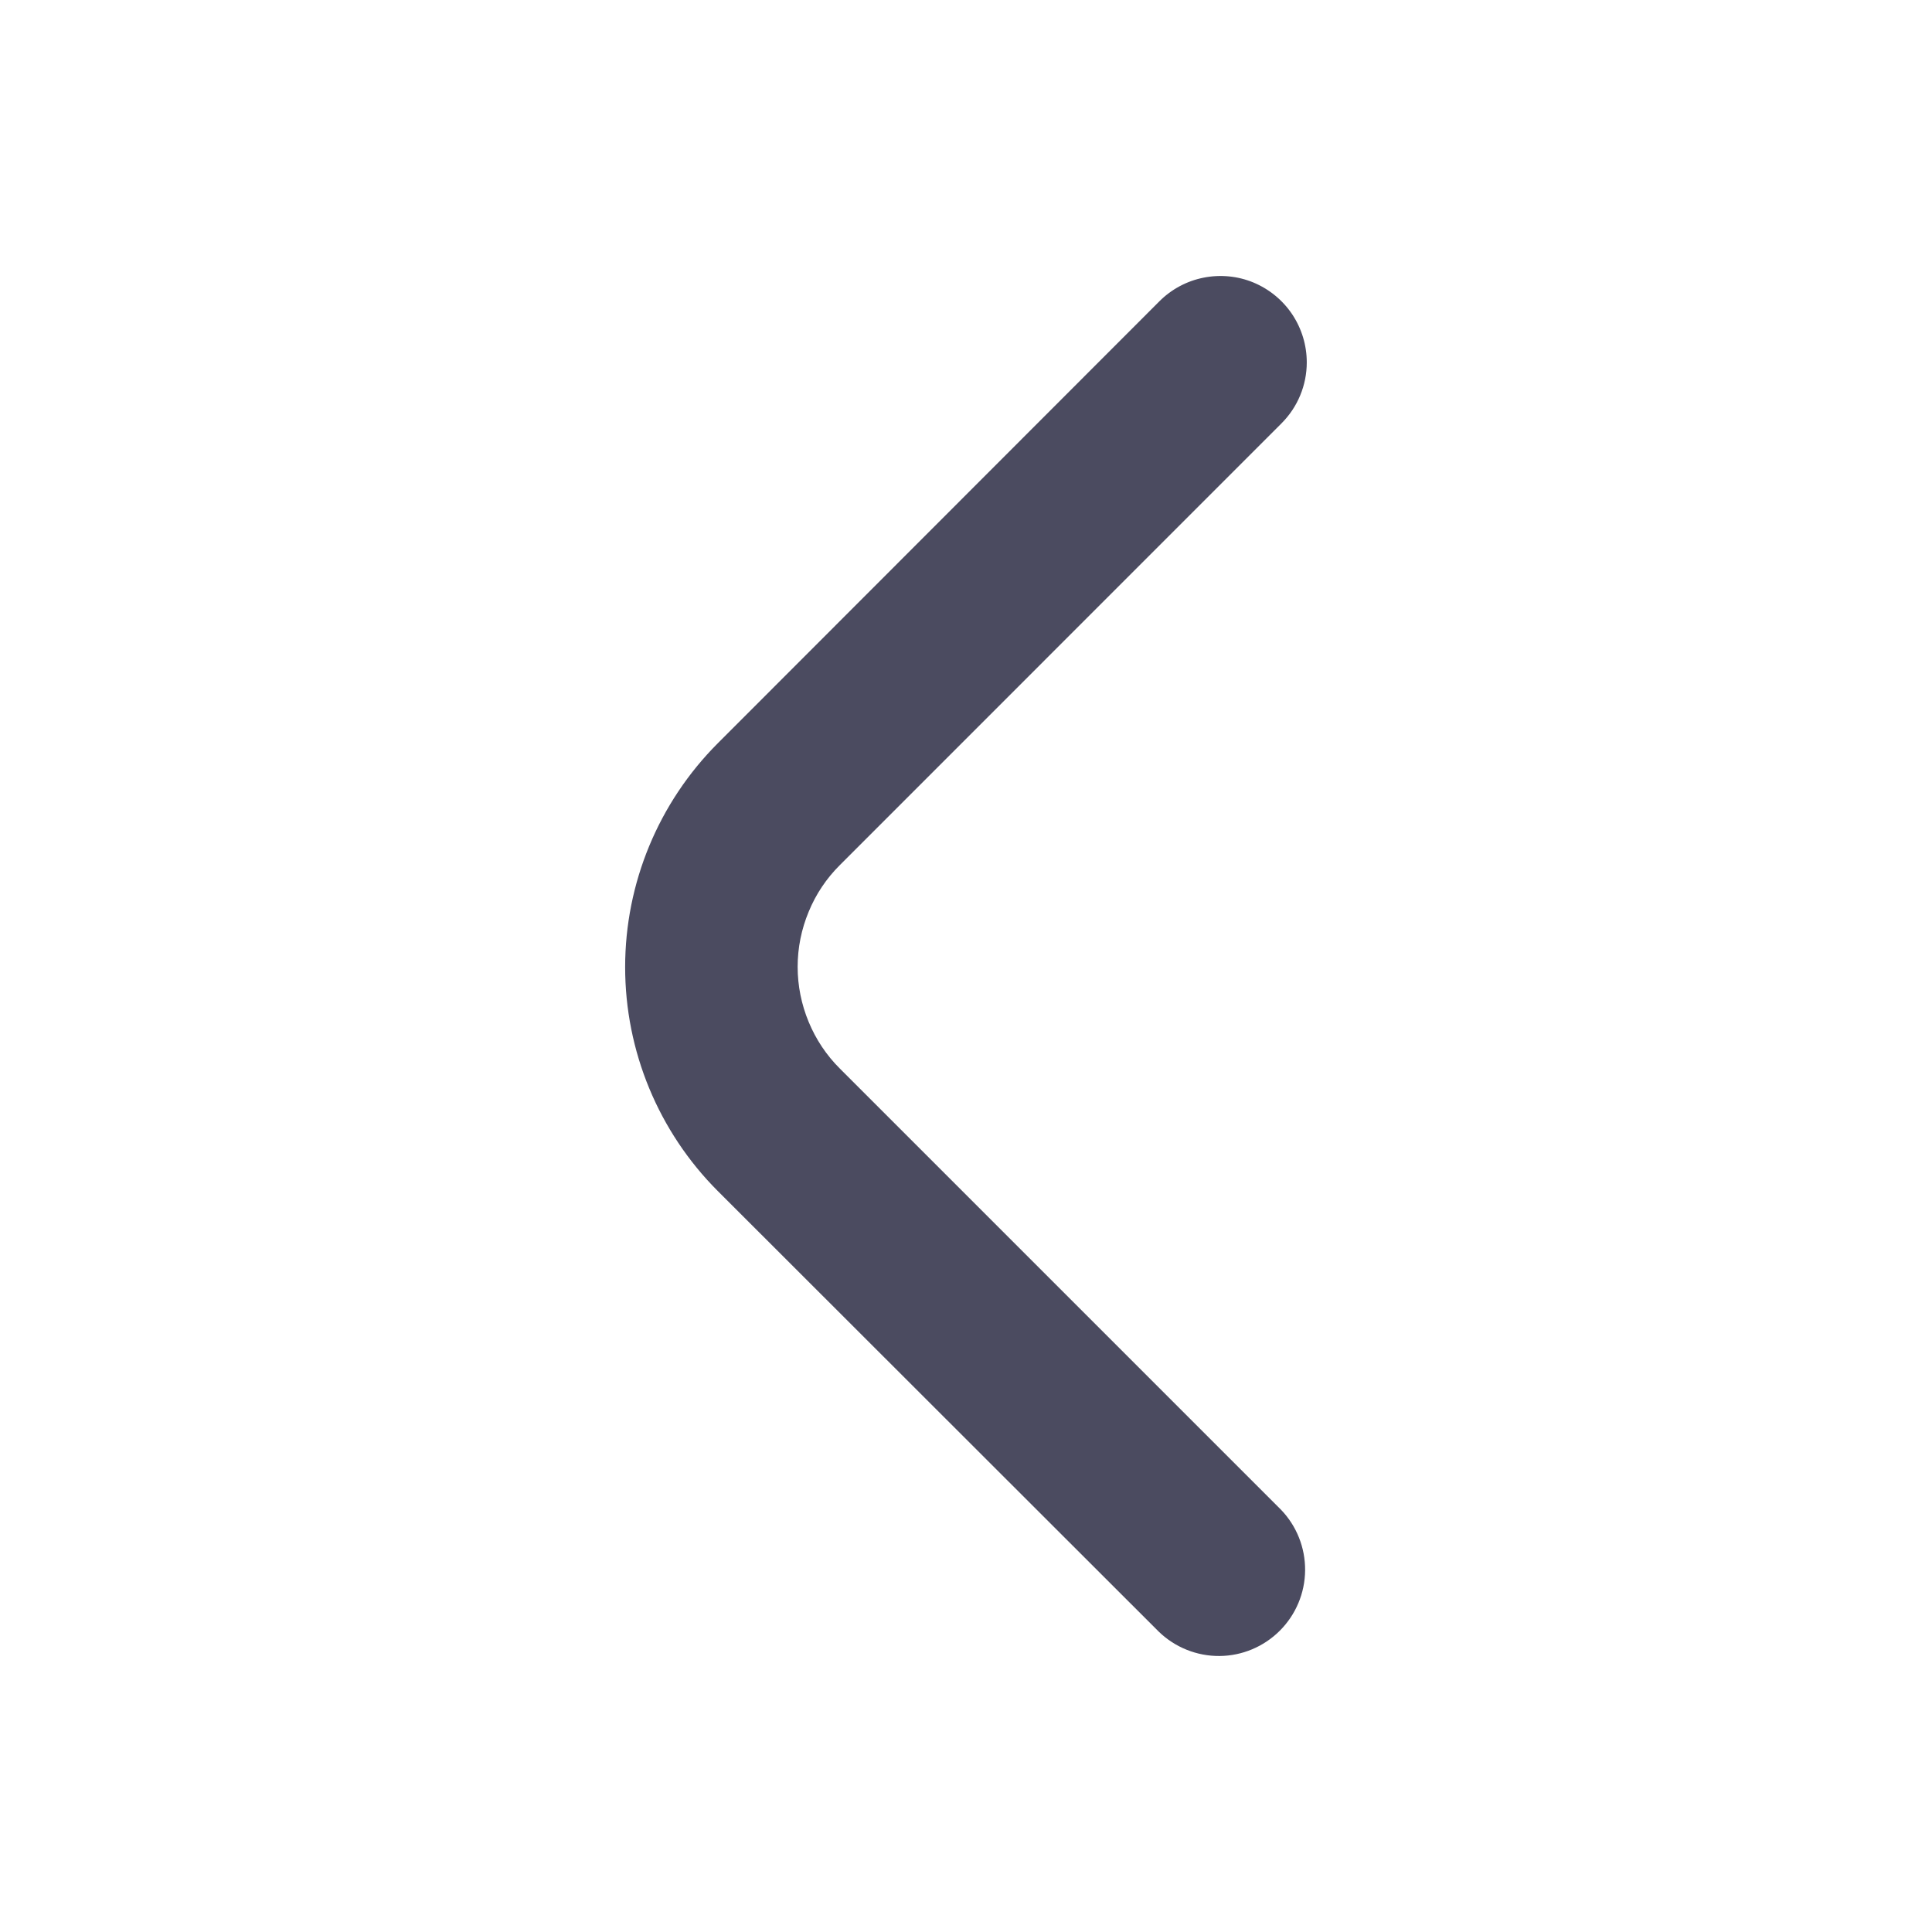 <svg width="21" height="21" viewBox="0 0 21 21" fill="none" xmlns="http://www.w3.org/2000/svg">
<path d="M14.204 3.939C14.204 4.188 14.105 4.426 13.929 4.602L9.129 9.403C8.983 9.548 8.868 9.72 8.79 9.91C8.711 10.1 8.67 10.303 8.67 10.509C8.67 10.714 8.711 10.918 8.79 11.108C8.868 11.297 8.983 11.47 9.129 11.615L13.923 16.409C14.094 16.586 14.188 16.823 14.186 17.069C14.184 17.316 14.085 17.551 13.911 17.725C13.737 17.899 13.502 17.998 13.256 18C13.01 18.002 12.773 17.907 12.596 17.736L7.802 12.946C7.157 12.3 6.795 11.425 6.795 10.512C6.795 9.6 7.157 8.725 7.802 8.079L12.602 3.275C12.733 3.144 12.9 3.054 13.083 3.018C13.265 2.982 13.454 3 13.625 3.071C13.797 3.143 13.943 3.263 14.046 3.417C14.149 3.572 14.204 3.753 14.204 3.939Z" fill="#4B4B60"/>
</svg>
